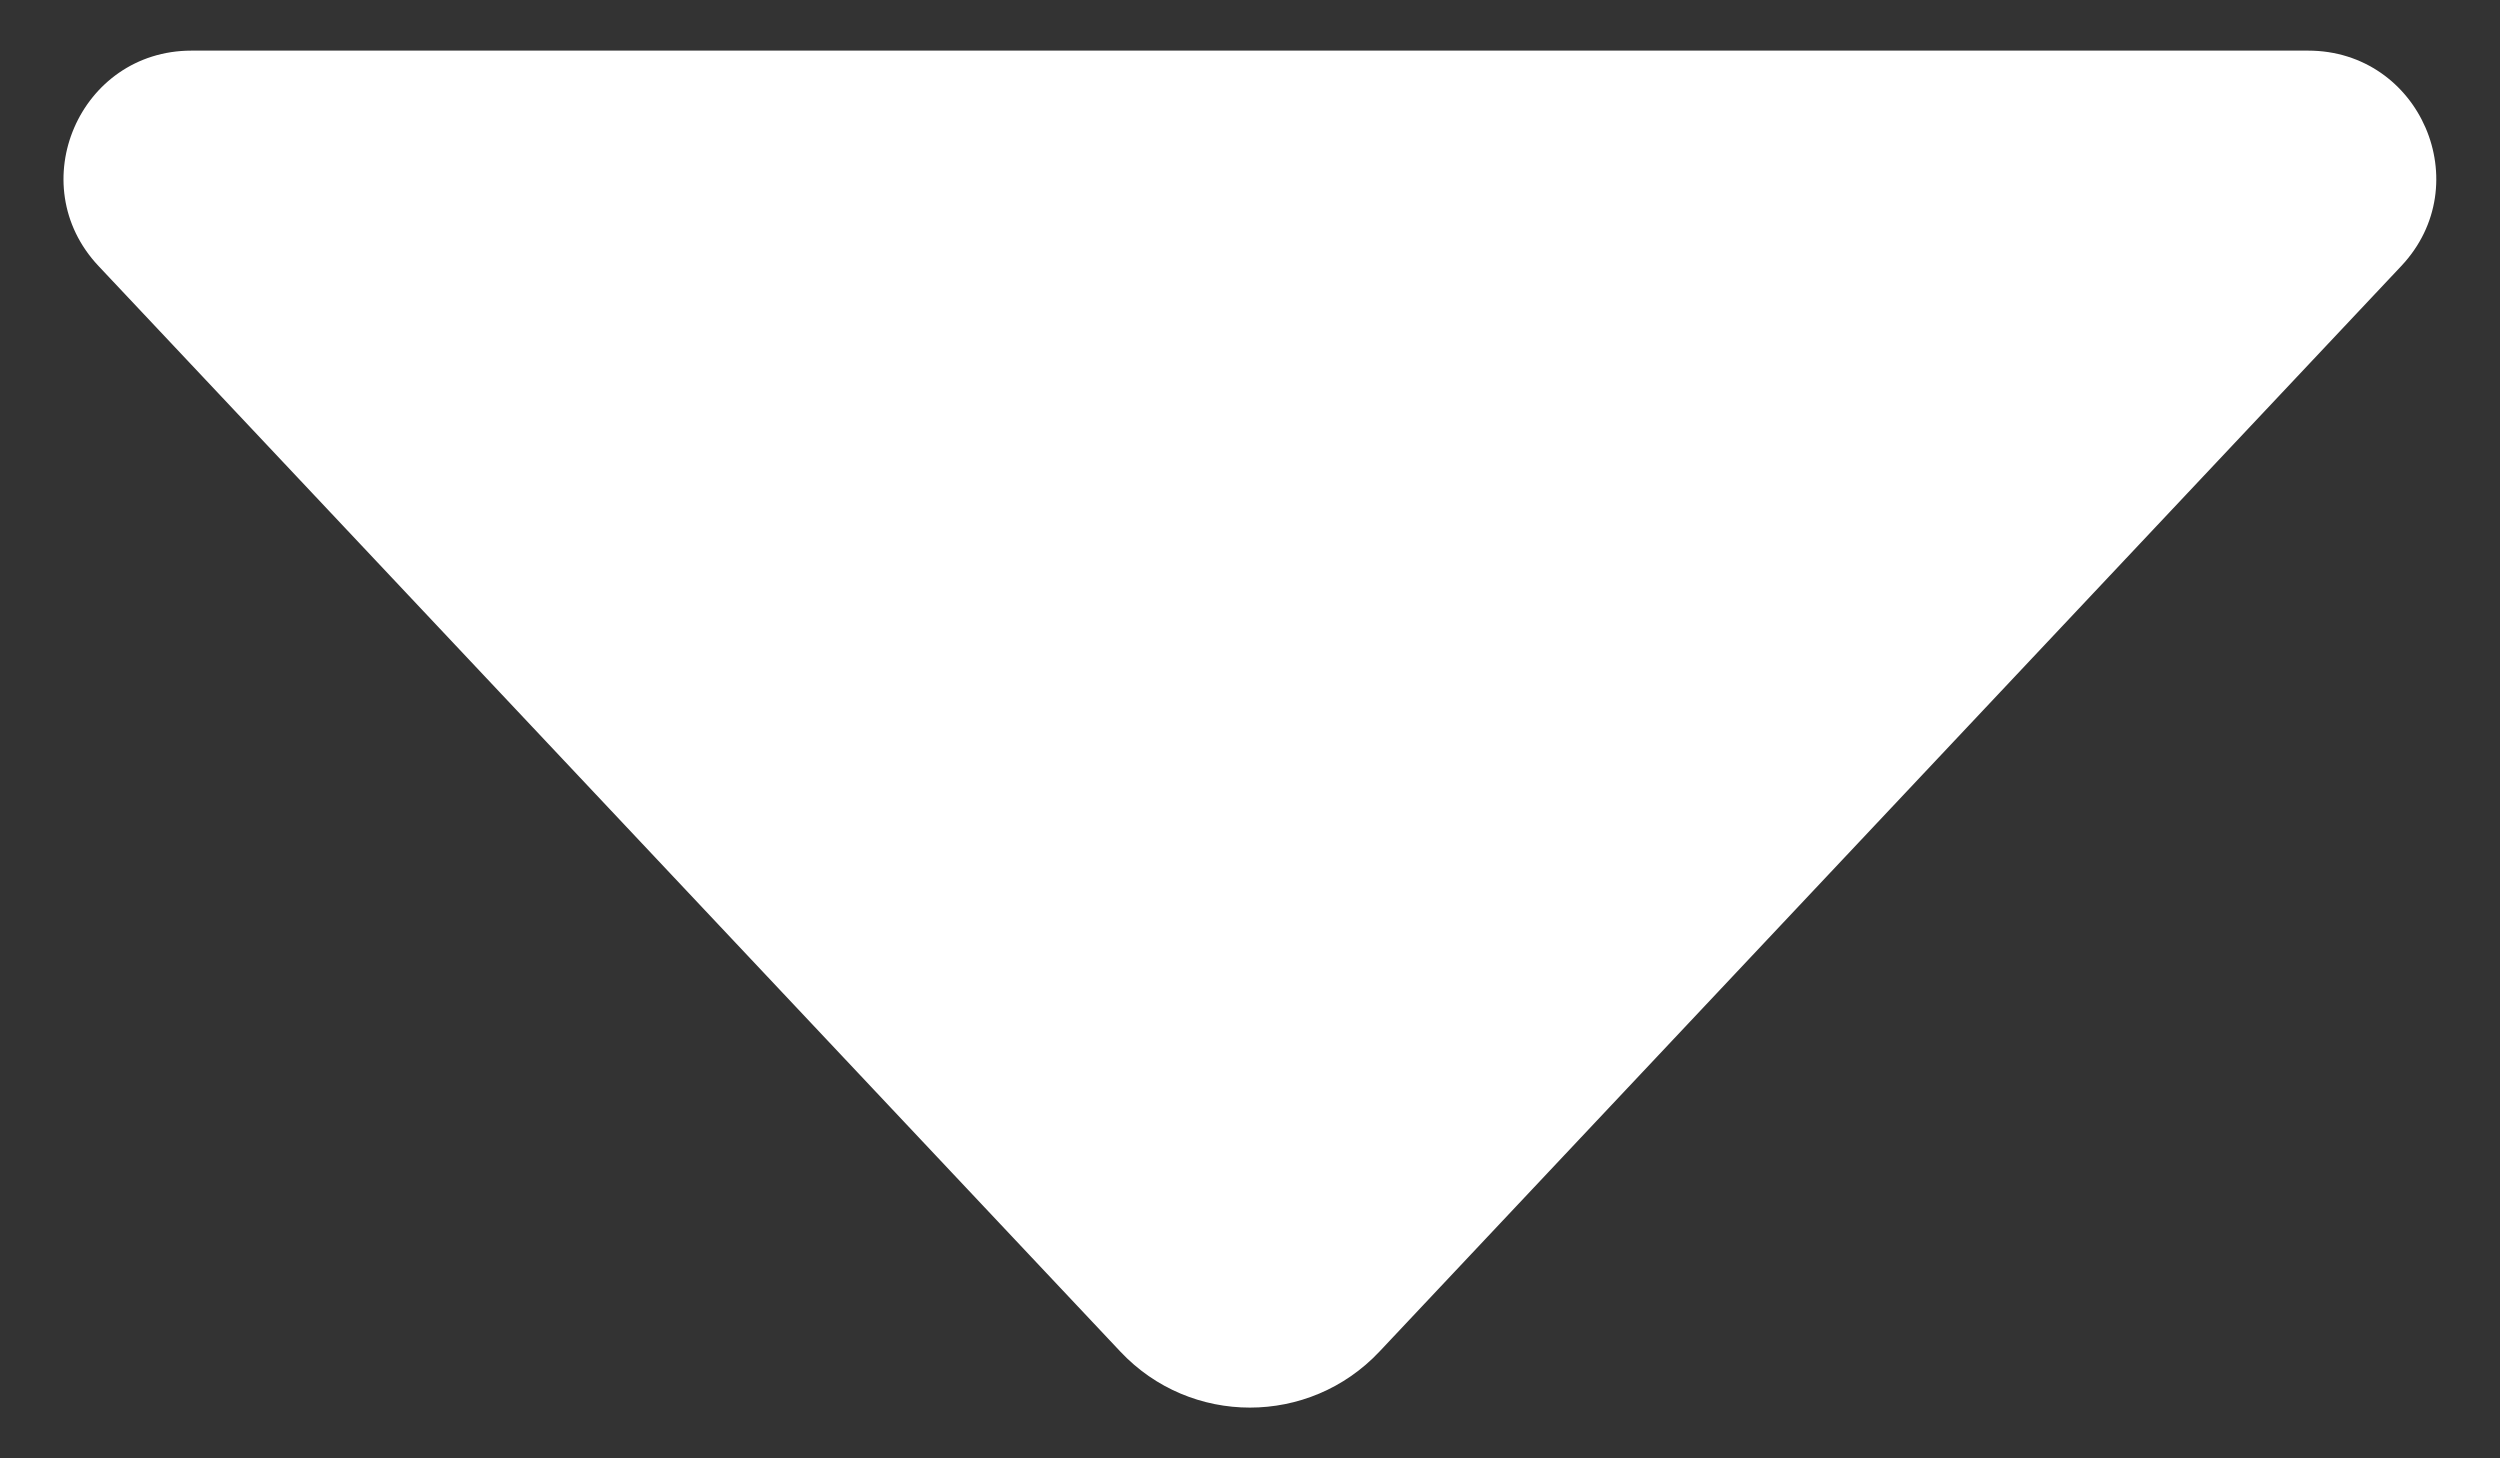 <svg width="12" height="7" viewBox="0 0 12 7" fill="none" xmlns="http://www.w3.org/2000/svg">
<rect x="0" y="0" width="12" height="7" fill="#333333" stroke="none"/>
<path d="M11.526 1.277L6.621 6.488C6.284 6.846 5.715 6.846 5.378 6.488L0.473 1.277C0.104 0.885 0.382 0.243 0.919 0.243H11.079C11.617 0.243 11.895 0.885 11.526 1.277Z" fill="white"/>
</svg>
